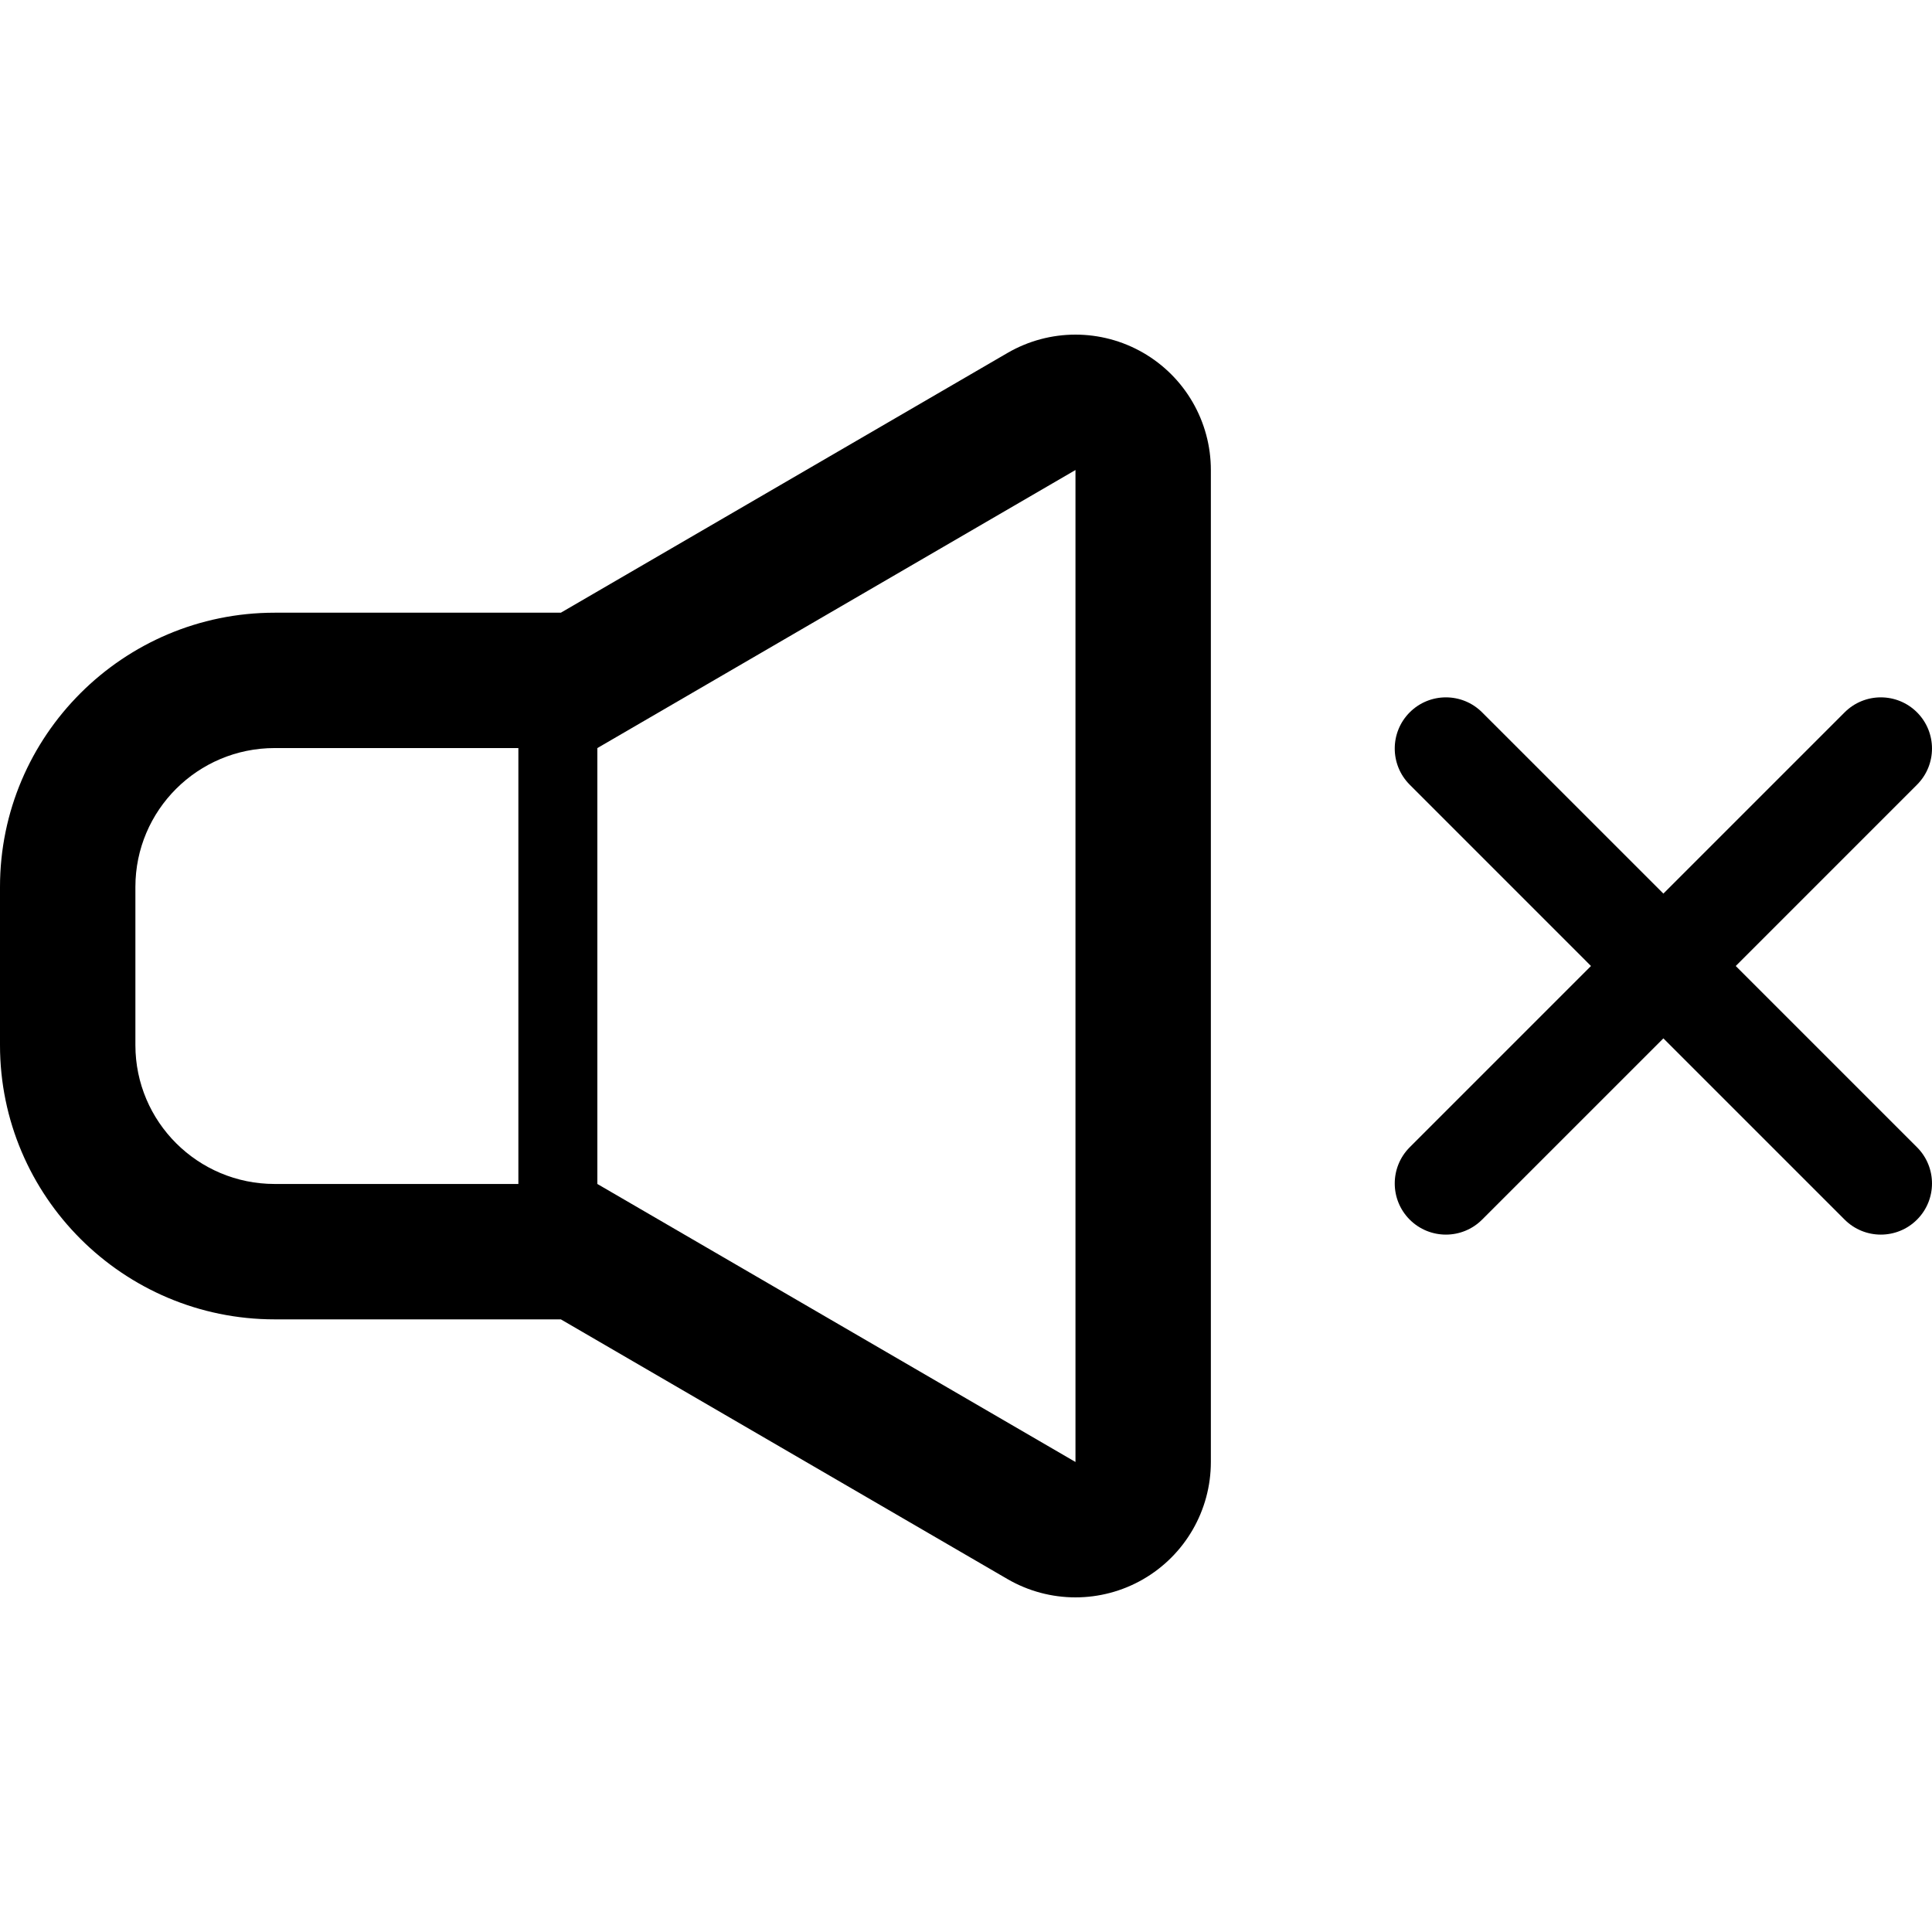 <?xml version="1.0" encoding="utf-8"?>

<!DOCTYPE svg PUBLIC "-//W3C//DTD SVG 1.1//EN" "http://www.w3.org/Graphics/SVG/1.1/DTD/svg11.dtd">
<!-- Скачано с сайта svg4.ru / Downloaded from svg4.ru -->
<svg height="800px" width="800px" version="1.1" id="_x32_" xmlns="http://www.w3.org/2000/svg" xmlns:xlink="http://www.w3.org/1999/xlink" 
	 viewBox="0 0 512 512"  xml:space="preserve">
<style type="text/css">
	.st0{fill:#000000;}
</style>
<g>
	<path class="st0" d="M302.904,93.46c-5.538-3.187-11.716-4.781-17.892-4.781c-6.224,0-12.457,1.625-18.034,4.868l-118.345,68.825
		H72.794C32.661,162.372,0,194.978,0,235.047v41.915c0,40.077,32.661,72.682,72.794,72.682h75.839l118.345,68.817
		c5.577,3.243,11.81,4.859,18.034,4.859c6.177,0,12.354-1.593,17.892-4.78c11.124-6.406,17.987-18.256,17.987-31.1V124.559
		C320.891,111.724,314.028,99.858,302.904,93.46z M137.374,313.764h-64.58c-20.386,0-36.914-16.48-36.914-36.802v-41.915
		c0-20.322,16.528-36.803,36.914-36.803h64.58V313.764z M285.012,387.441l-126.708-73.677V198.244h0.008l126.7-73.684V387.441z"/>
	<path class="st0" d="M459.992,256l48.037-48.044c5.294-5.302,5.294-13.877,0-19.179c-5.301-5.293-13.876-5.293-19.178,0
		l-48.037,48.037l-48.044-48.037c-5.302-5.293-13.877-5.293-19.179,0c-5.293,5.302-5.293,13.877,0,19.179L421.628,256
		l-48.037,48.037c-5.293,5.302-5.293,13.885,0,19.178c5.302,5.294,13.877,5.294,19.179,0l48.044-48.036l48.037,48.036
		c5.302,5.294,13.878,5.294,19.178,0c5.294-5.293,5.294-13.876,0-19.178L459.992,256z"/>
</g>
</svg>